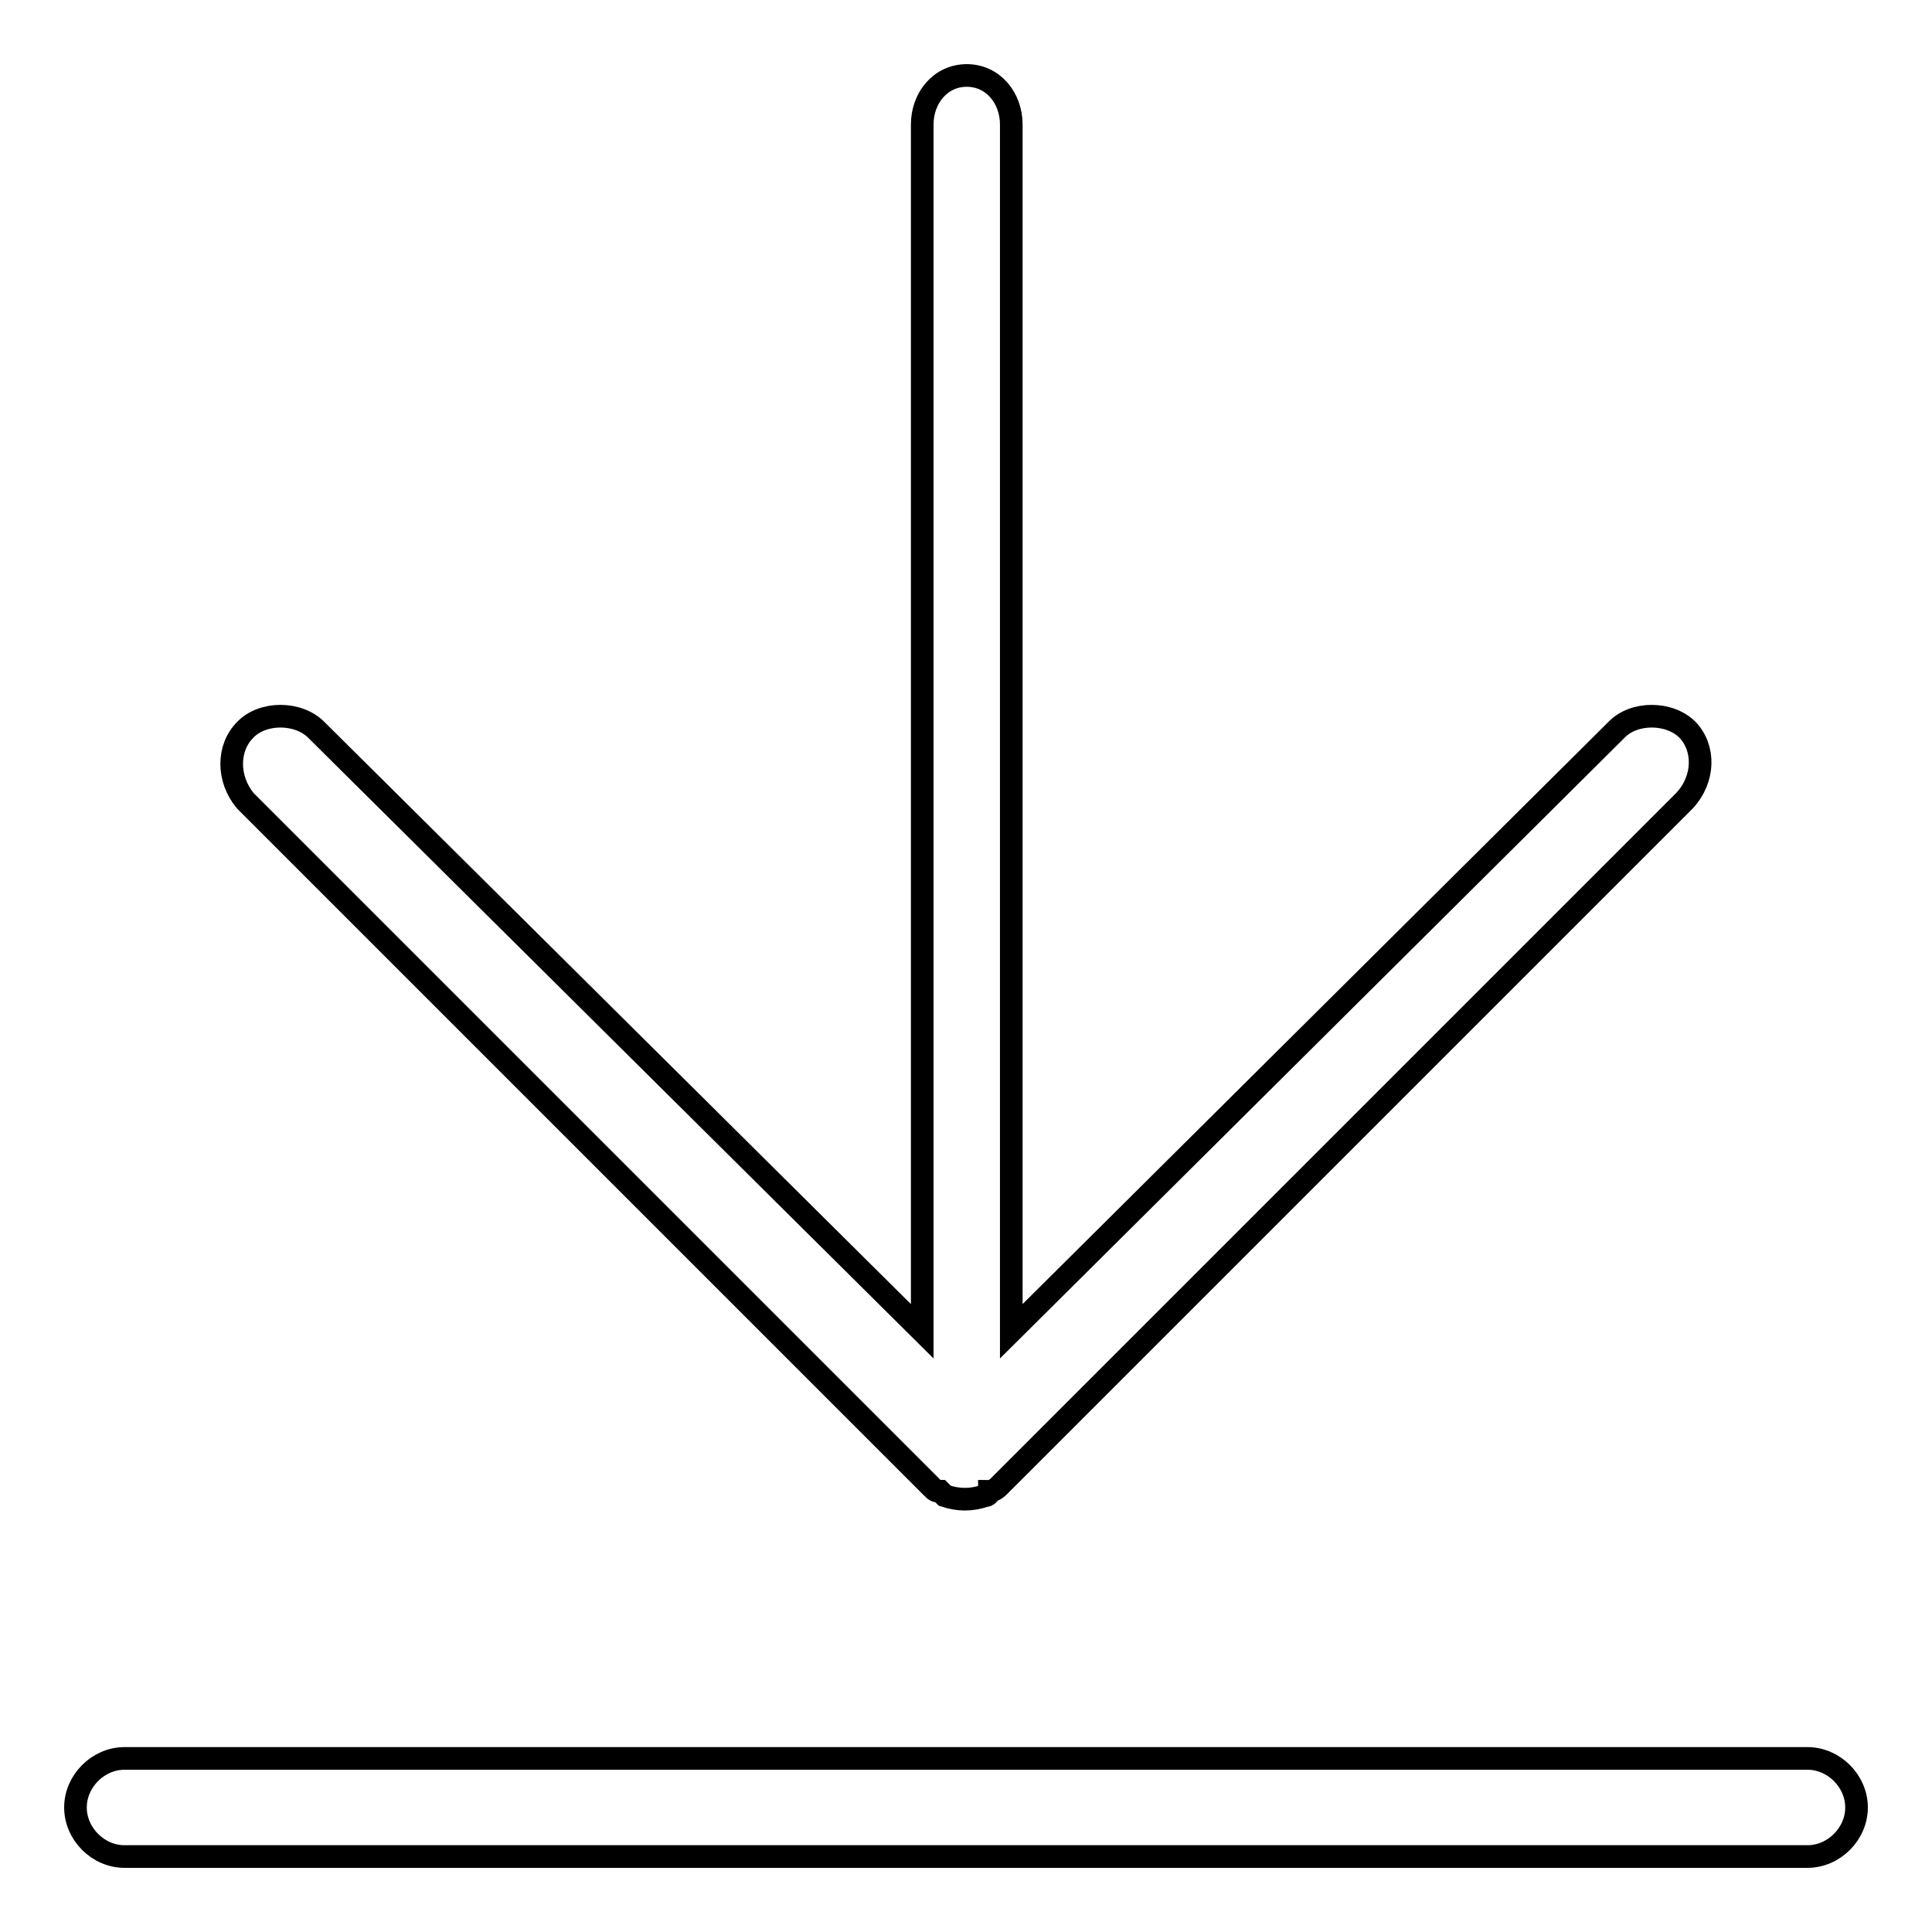 <?xml version="1.0" encoding="utf-8"?>
<!-- Svg Vector Icons : http://www.onlinewebfonts.com/icon -->
<!DOCTYPE svg PUBLIC "-//W3C//DTD SVG 1.1//EN" "http://www.w3.org/Graphics/SVG/1.1/DTD/svg11.dtd">
<svg version="1.1" xmlns="http://www.w3.org/2000/svg" xmlns:xlink="http://www.w3.org/1999/xlink" x="0px" y="0px" viewBox="0 0 256 256" enable-background="new 0 0 256 256" xml:space="preserve">
<g> <path stroke-width="3" fill-opacity="0" stroke="#000000"  d="M239.5,246h-223c-3.5,0-6.5-3-6.5-6.5l0,0c0-3.5,3-6.5,6.5-6.5h223c3.5,0,6.5,3,6.5,6.5l0,0 C246,243,243,246,239.5,246z M223.6,96.7L223.6,96.7c-2.4-2.4-7.1-2.4-9.4,0l-80.2,79.7V16.5c0-3.5-2.4-6.5-5.9-6.5s-5.9,3-5.9,6.5 v159.9L41.9,96.7c-2.4-2.4-7.1-2.4-9.4,0c-2.4,2.4-2.4,6.5,0,9.4l90.9,90.9c0.6,0.6,0.6,0.6,1.2,0.6l0.6,0.6c1.8,0.6,3.5,0.6,5.3,0 c0.6,0,0.6-0.6,0.6-0.6c0.6,0,1.2-0.6,1.2-0.6l90.9-90.9C225.9,103.2,225.9,99.1,223.6,96.7z"/></g>
</svg>